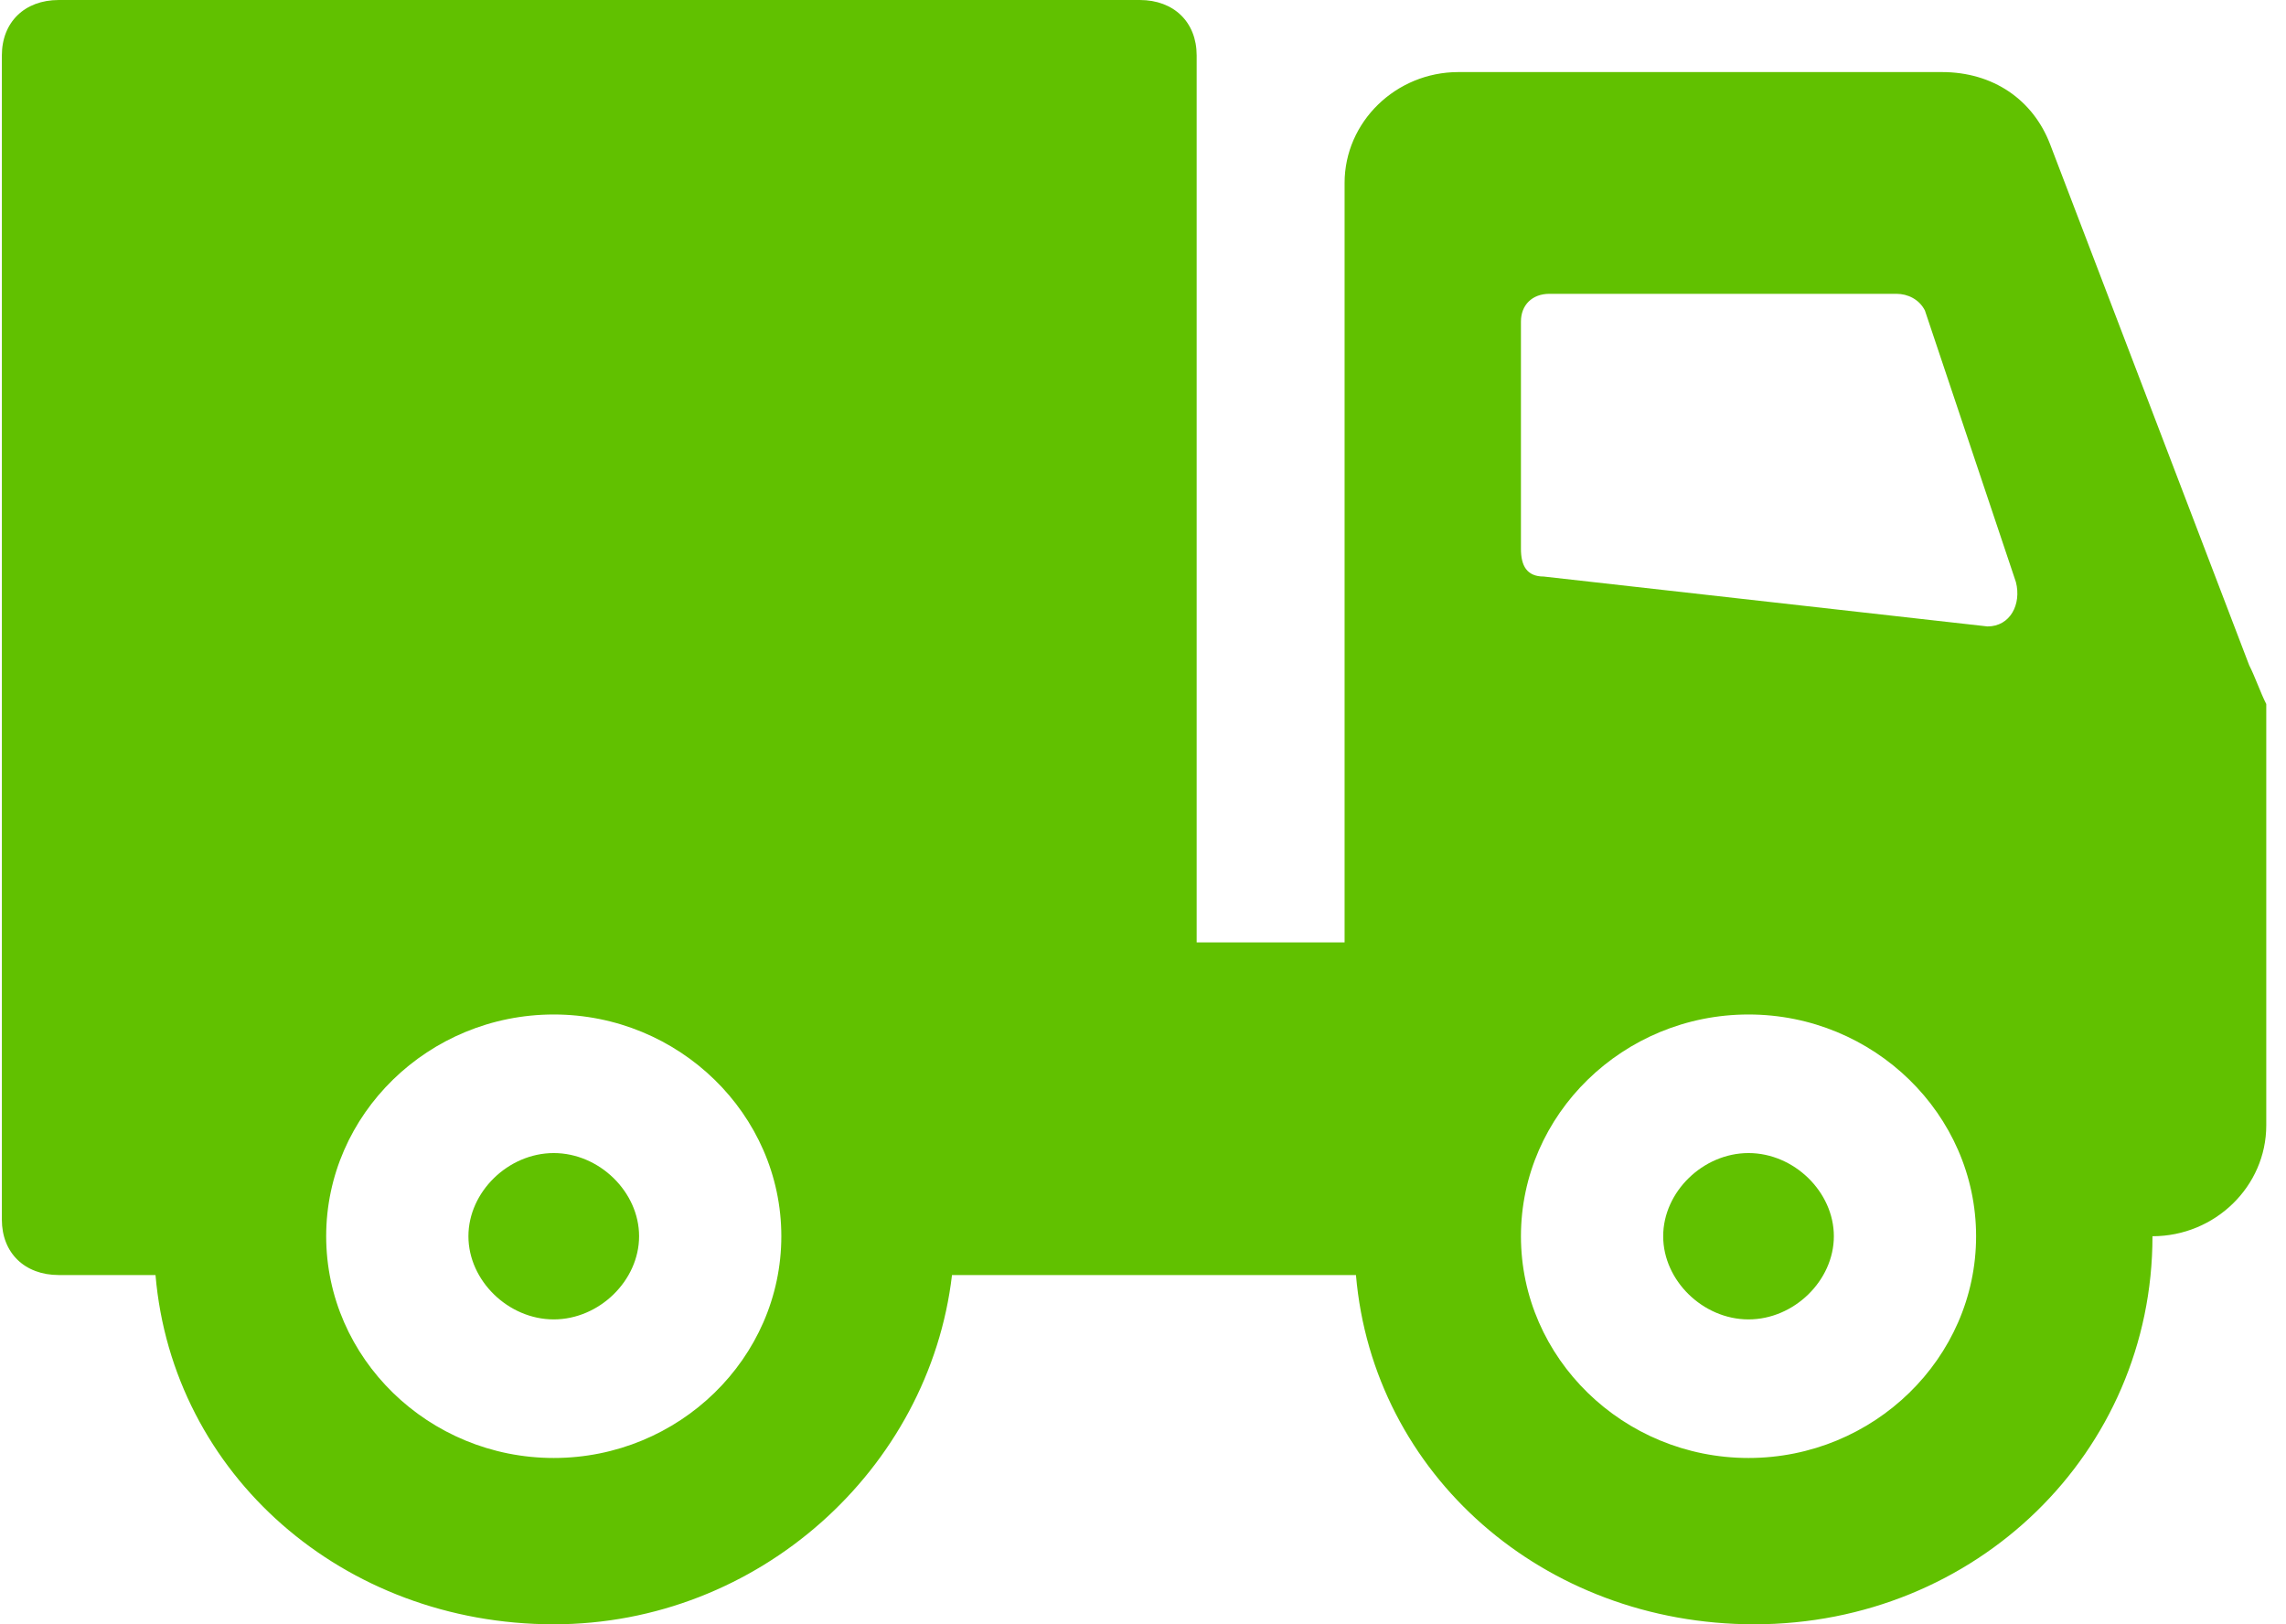 <svg width="76" height="54" viewBox="0 0 76 54" fill="none" xmlns="http://www.w3.org/2000/svg">
<path d="M58.131 38.334C56.618 38.334 55.294 39.625 55.294 41.099C55.294 42.573 56.618 43.864 58.131 43.864C59.644 43.864 60.968 42.573 60.968 41.099C60.968 39.625 59.644 38.334 58.131 38.334ZM18.41 38.334C16.897 38.334 15.573 39.625 15.573 41.099C15.573 42.573 16.897 43.864 18.41 43.864C19.923 43.864 21.247 42.573 21.247 41.099C21.247 39.625 19.923 38.334 18.41 38.334ZM74.776 22.116L68.156 4.792C67.589 3.317 66.265 2.396 64.562 2.396H48.485C46.404 2.396 44.702 4.055 44.702 6.082V31.331H39.784V1.843C39.784 0.737 39.027 0 37.892 0H1.954C0.819 0 0.062 0.737 0.062 1.843V40.546C0.062 41.652 0.819 42.389 1.954 42.389H5.17C5.737 49.024 11.411 54 18.41 54C25.219 54 30.894 48.84 31.65 42.389H45.08C45.647 49.024 51.322 54 58.32 54C65.697 54 71.561 48.287 71.561 41.099C73.641 41.099 75.344 39.44 75.344 37.413V23.406C75.155 23.038 74.966 22.485 74.776 22.116ZM18.41 48.471C14.249 48.471 10.844 45.154 10.844 41.099C10.844 37.044 14.249 33.727 18.41 33.727C22.571 33.727 25.976 37.044 25.976 41.099C25.976 45.154 22.571 48.471 18.41 48.471ZM58.131 48.471C53.97 48.471 50.565 45.154 50.565 41.099C50.565 37.044 53.97 33.727 58.131 33.727C62.292 33.727 65.697 37.044 65.697 41.099C65.697 45.154 62.292 48.471 58.131 48.471ZM66.076 20.826L51.322 19.167C50.754 19.167 50.565 18.799 50.565 18.246V10.689C50.565 10.136 50.944 9.768 51.511 9.768H63.049C63.427 9.768 63.806 9.952 63.995 10.321L67.021 19.352C67.21 20.089 66.832 20.826 66.076 20.826Z" fill="#61C100"/>
</svg>
